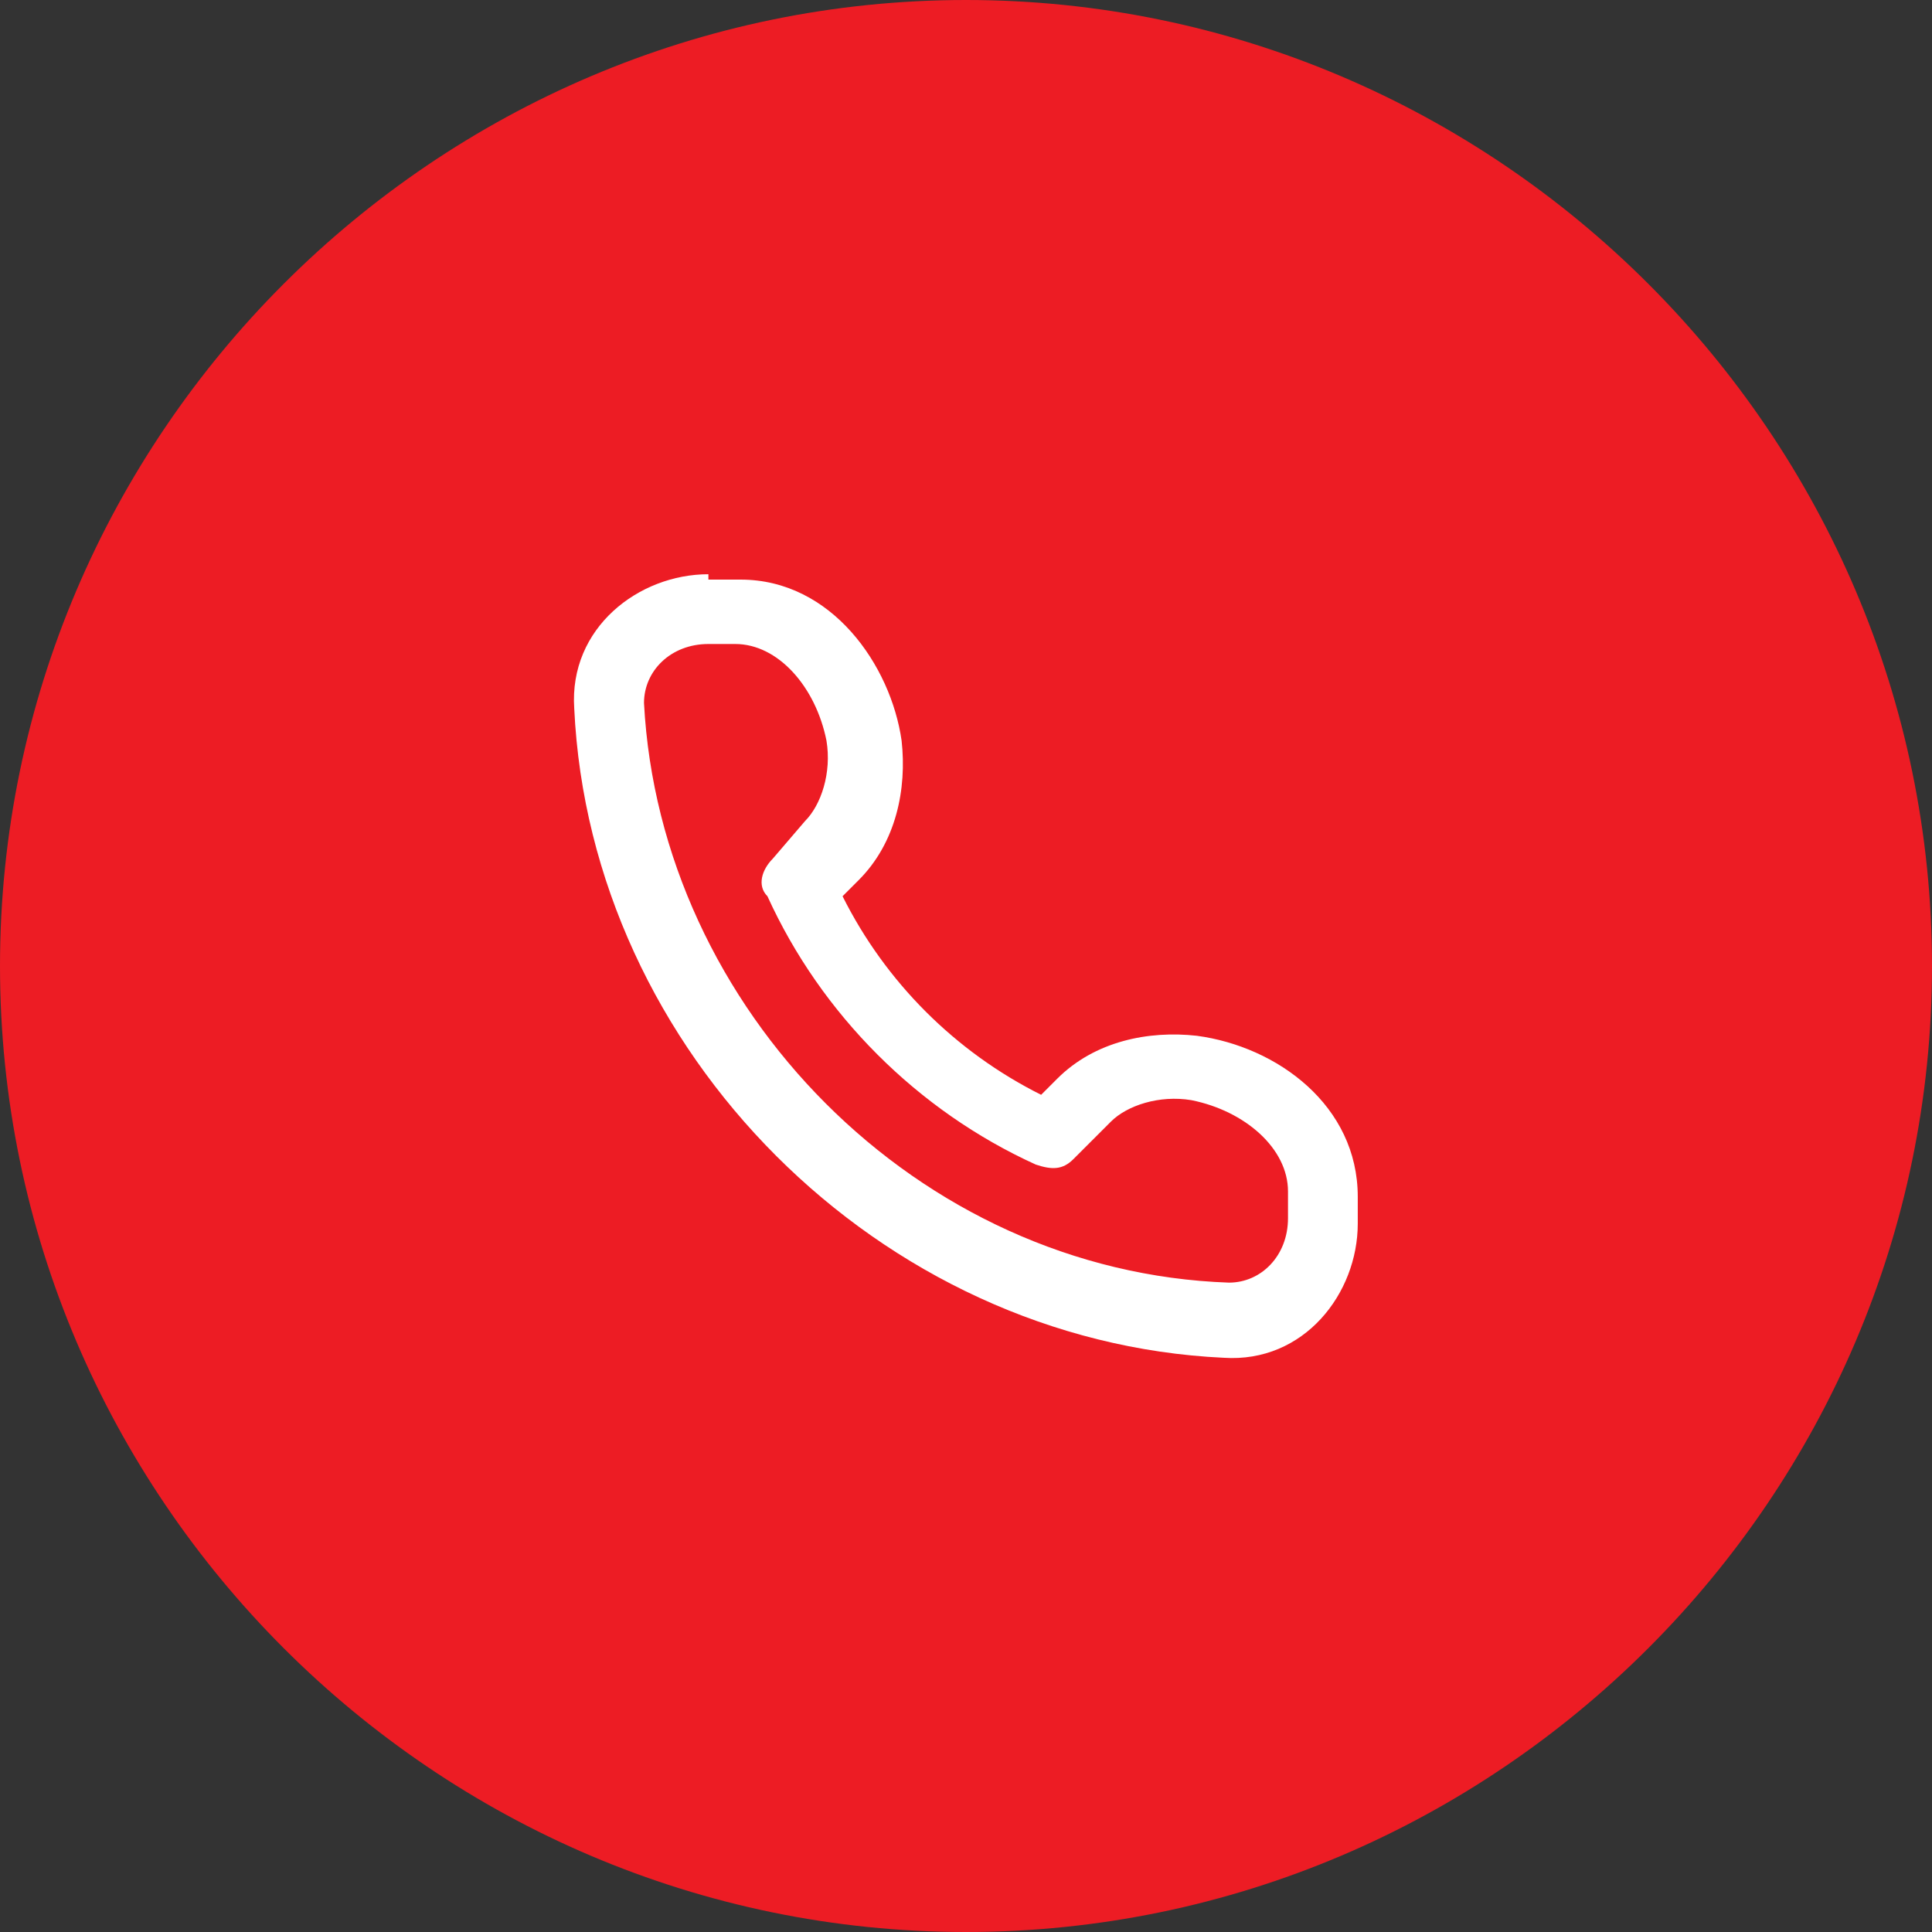 <?xml version="1.0" encoding="UTF-8"?> <svg xmlns="http://www.w3.org/2000/svg" xmlns:xlink="http://www.w3.org/1999/xlink" version="1.1" id="Layer_1" x="0px" y="0px" viewBox="0 0 36 36" style="enable-background:new 0 0 36 36;" xml:space="preserve"><rect x="0" y="0" width="36" height="36" fill="#333333" stroke="none"/> <style type="text/css"> .st0{fill:none;} .st1{fill:#ED1C24;} .st2{clip-path:url(#SVGID_00000057147171164041452360000011858322939917782449_);} .st3{clip-path:url(#SVGID_00000064354545058862789190000001923529060396661405_);} .st4{fill-rule:evenodd;clip-rule:evenodd;fill:#FFFFFF;} </style> <path class="st0" d="M18,0L18,0c9.9,0,18,8.1,18,18l0,0c0,9.9-8.1,18-18,18l0,0C8.1,36,0,27.9,0,18l0,0C0,8.1,8.1,0,18,0z"></path> <path class="st1" d="M18,0L18,0c9.9,0,18,8.1,18,18l0,0c0,9.9-8.1,18-18,18l0,0C8.1,36,0,27.9,0,18l0,0C0,8.1,8.1,0,18,0z"></path> <g> <defs> <rect id="SVGID_1_" x="10" y="10" width="16" height="16"></rect> </defs> <clipPath id="SVGID_00000174594633072558697500000005571519510351305106_"> <use xlink:href="#SVGID_1_" style="overflow:visible;"></use> </clipPath> <g style="clip-path:url(#SVGID_00000174594633072558697500000005571519510351305106_);"> <g> <defs> <rect id="SVGID_00000003069679080147720410000010541638130406151566_" x="10" y="10" width="16" height="16"></rect> </defs> <clipPath id="SVGID_00000159432383891693799320000016607938496139289011_"> <use xlink:href="#SVGID_00000003069679080147720410000010541638130406151566_" style="overflow:visible;"></use> </clipPath> <g style="clip-path:url(#SVGID_00000159432383891693799320000016607938496139289011_);"> <path class="st4" d="M13.2,10.7c-1.3,0-2.6,1-2.5,2.5C11,19.6,16.4,25,22.8,25.3c1.5,0.1,2.5-1.2,2.5-2.5v-0.5 c0-1.7-1.5-2.8-3-3l0,0c-0.9-0.1-1.9,0.1-2.6,0.8l-0.3,0.3c-1.6-0.8-2.9-2.1-3.7-3.7l0.3-0.3c0.7-0.7,0.9-1.7,0.8-2.6l0,0 c-0.2-1.4-1.3-3-3-3H13.2z M12,13.1c0-0.6,0.5-1.1,1.2-1.1h0.5c0.8,0,1.5,0.8,1.7,1.8l0,0c0.1,0.6-0.1,1.2-0.4,1.5L14.4,16 c-0.2,0.2-0.3,0.5-0.1,0.7c1,2.2,2.8,4,5,5c0.3,0.1,0.5,0.1,0.7-0.1l0.7-0.7c0.3-0.3,0.9-0.5,1.5-0.4l0,0c1,0.2,1.8,0.9,1.8,1.7 v0.5c0,0.7-0.5,1.2-1.1,1.2C17.1,23.7,12.3,18.8,12,13.1z"></path> </g> </g> </g> </g> </svg> 